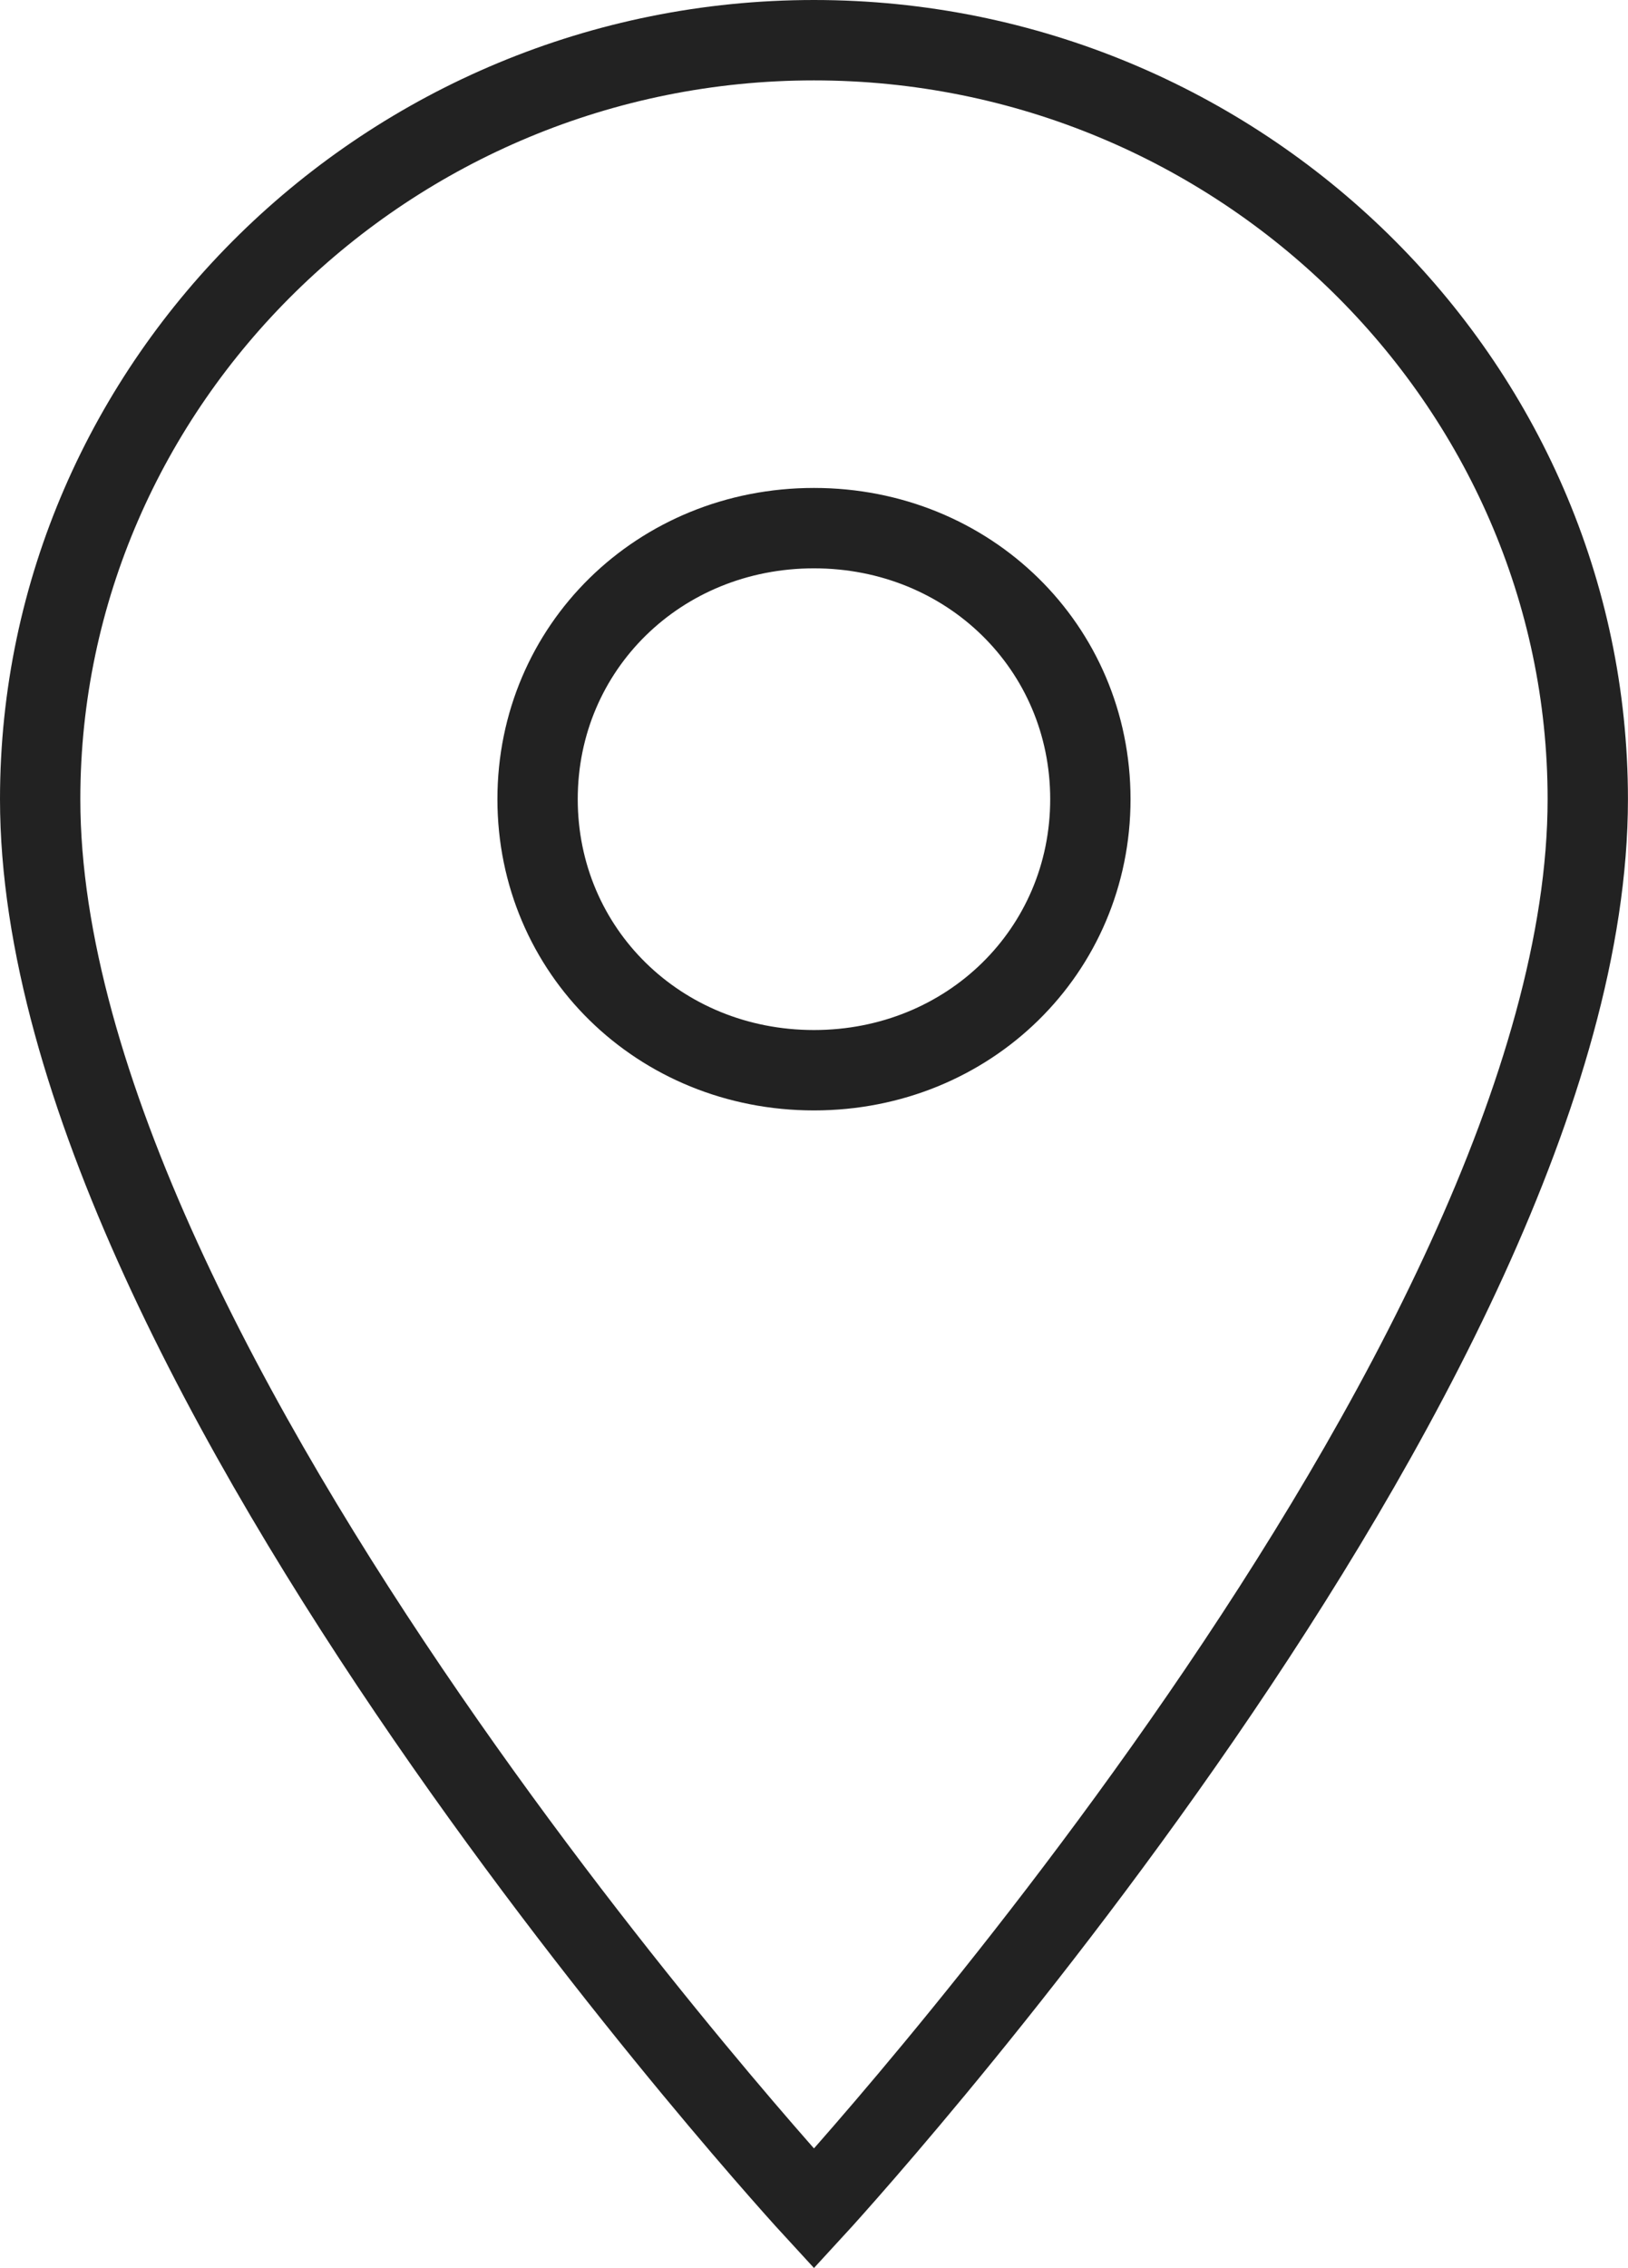<?xml version="1.0" encoding="UTF-8"?>
<svg id="Layer_1" data-name="Layer 1" xmlns="http://www.w3.org/2000/svg" viewBox="0 0 283.73 394.95">
  <defs>
    <style>
      .cls-1 {
        fill: none;
        stroke: #222;
        stroke-miterlimit: 10;
        stroke-width: 14px;
      }
    </style>
  </defs>
  <path class="cls-1" d="m141.86,7C67.69,7,7,66.47,7,139.17c0,99.12,134.86,245.45,134.86,245.45,0,0,134.86-146.33,134.86-245.45,0-72.7-60.69-132.17-134.86-132.17Zm0,179.37c-26.97,0-48.17-20.77-48.17-47.2s21.2-47.2,48.17-47.2,48.17,20.77,48.17,47.2-21.2,47.2-48.17,47.2Z"/>
</svg>